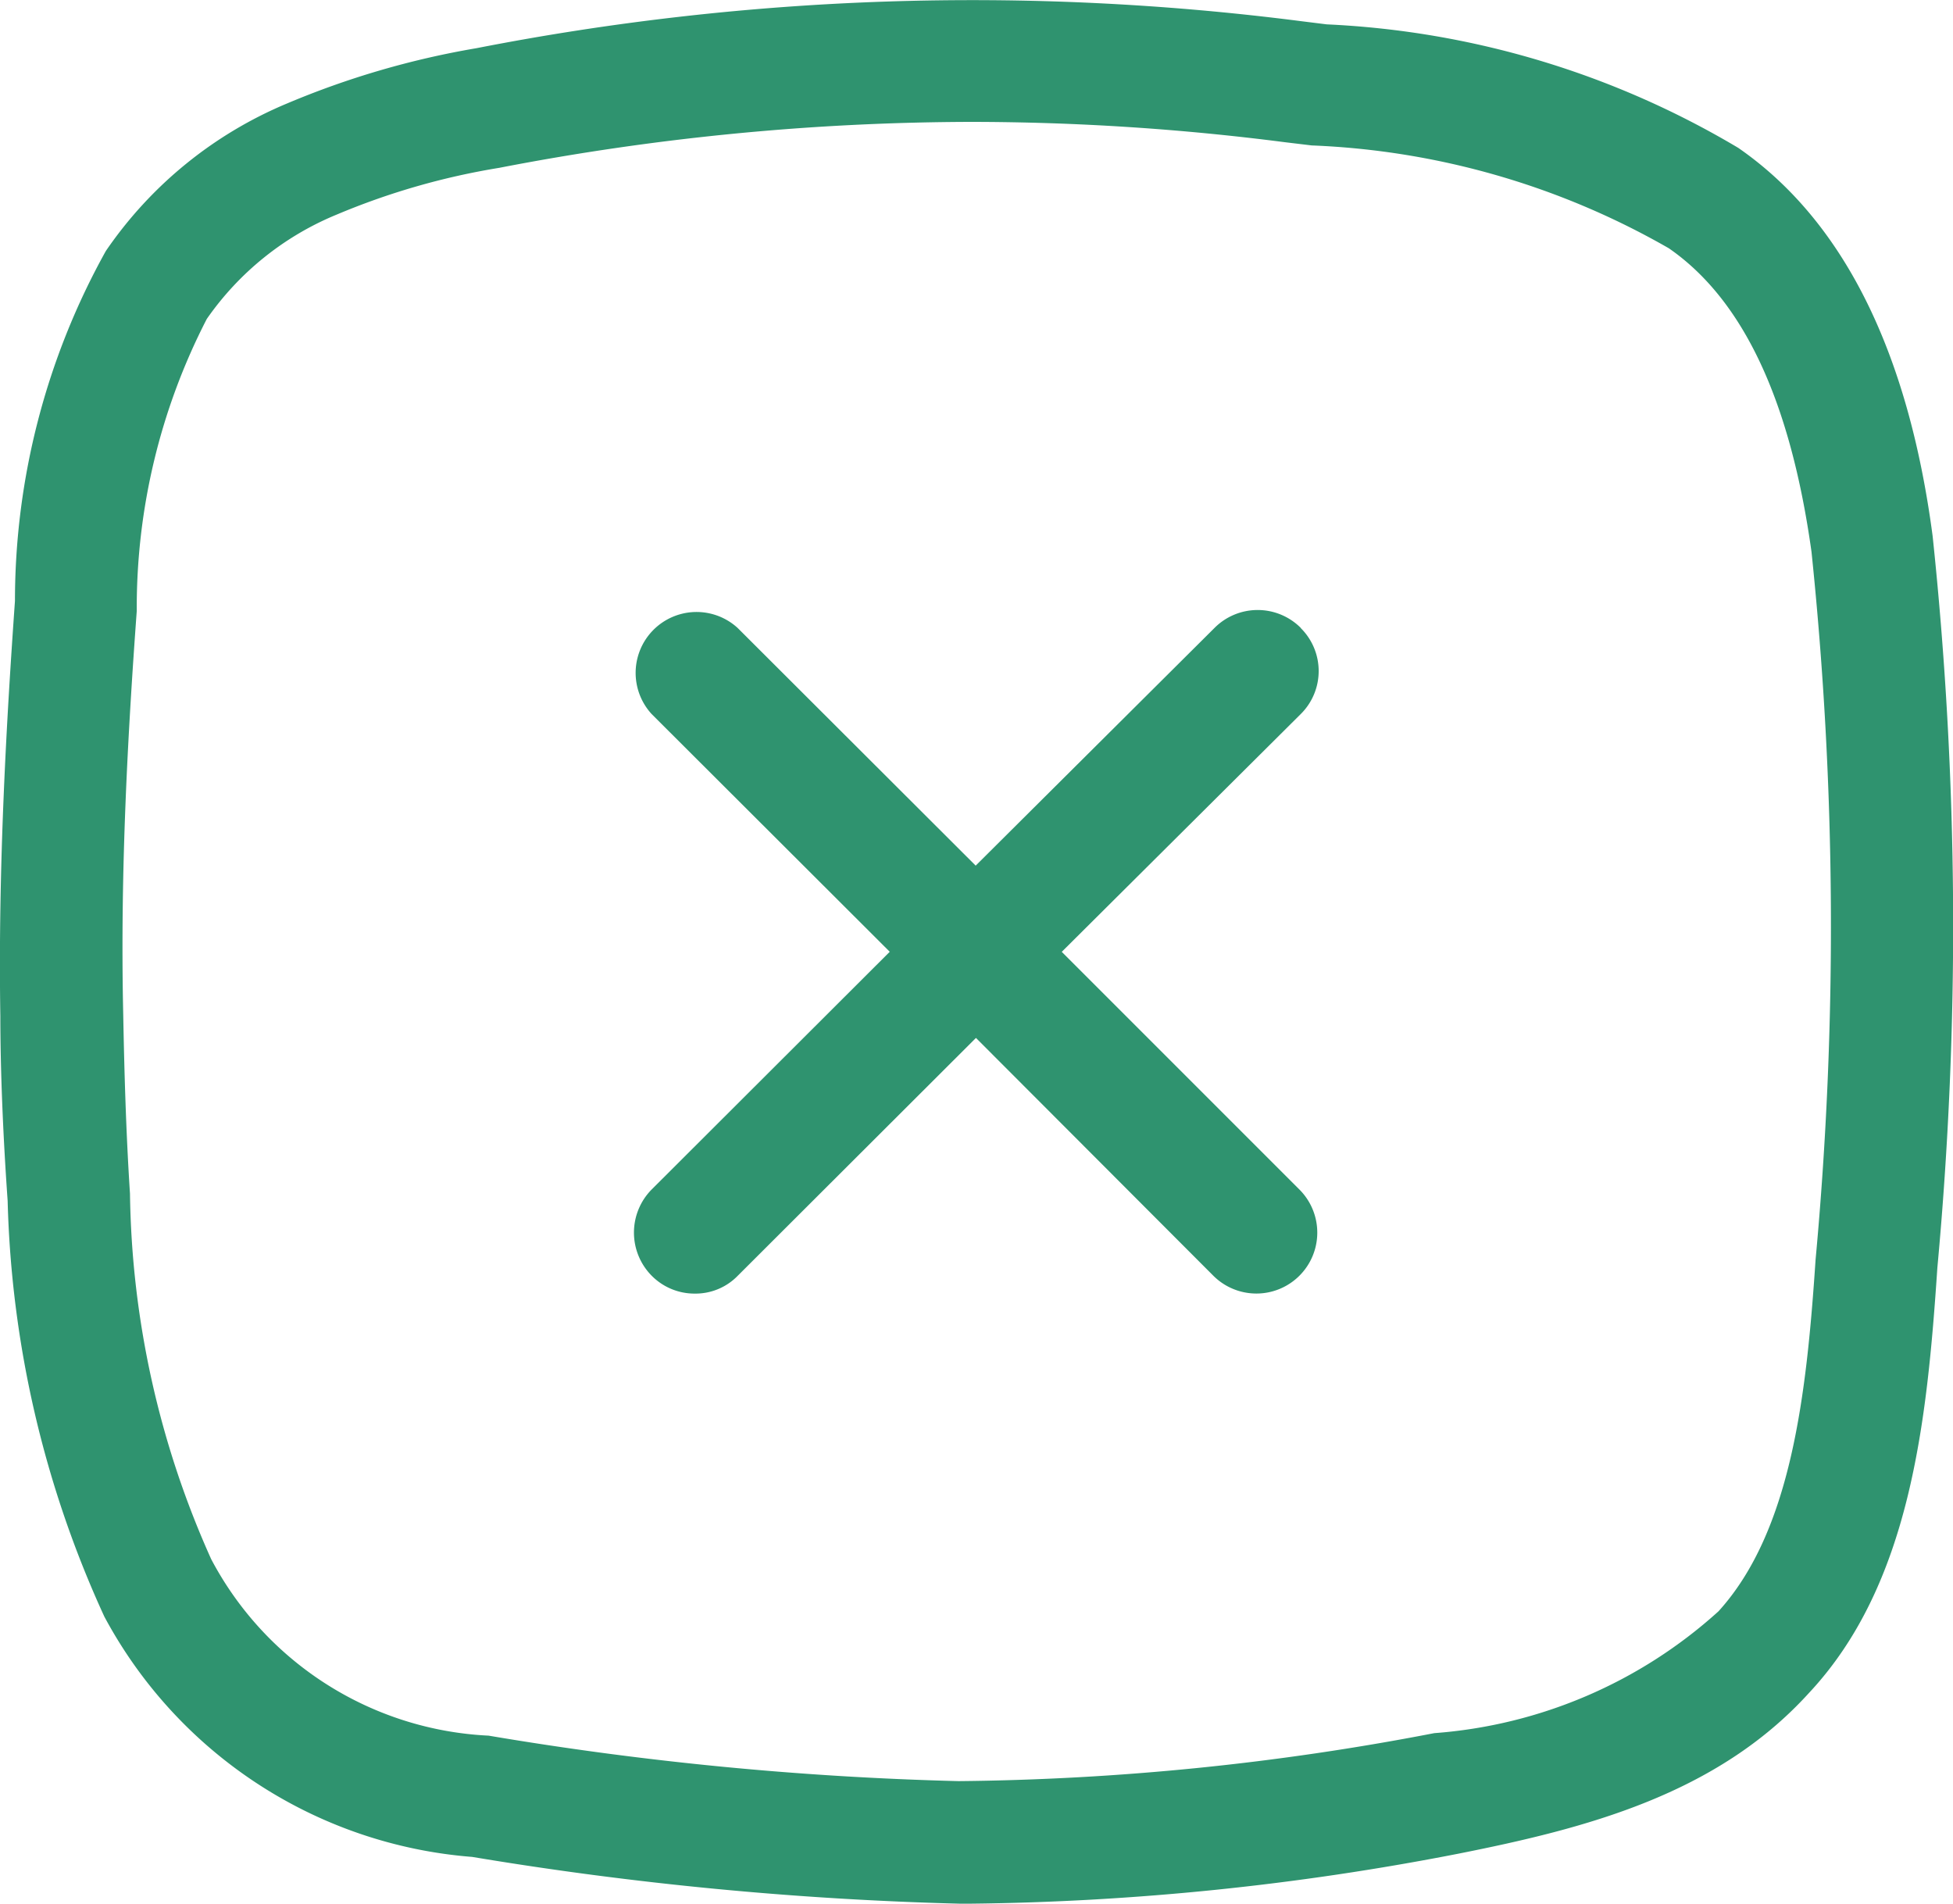<svg xmlns="http://www.w3.org/2000/svg" width="28.862" height="28.133" viewBox="0 0 28.862 28.133">
  <g id="np_cancel_2829242_19354A" transform="translate(0.021 -1.261)">
    <path id="Path_23" data-name="Path 23" d="M42.293,32.758a.9.9,0,0,0-1.274,0l-3.53,3.513-3.519-3.513A.9.9,0,0,0,32.7,34.031l3.519,3.513L32.7,41.057a.906.906,0,0,0,0,1.273.89.89,0,0,0,.637.265.87.87,0,0,0,.637-.265l3.519-3.513L41,42.33h0a.9.9,0,1,0,1.274-1.272l-3.513-3.513,3.531-3.513a.894.894,0,0,0,0-1.272Z" transform="translate(-23.091 -22.219)" fill="#2f936f"/>
    <path id="Path_24" data-name="Path 24" d="M28.54,9.182c-.361-2.738-1.327-4.666-2.871-5.735a13.045,13.045,0,0,0-6.083-1.826L19.2,1.573a38.143,38.143,0,0,0-12.179.4,12.612,12.612,0,0,0-2.8.817,6.079,6.079,0,0,0-2.678,2.18A10.639,10.639,0,0,0,.2,10.142c-.121,1.712-.252,3.927-.216,6.132,0,.823.042,1.8.108,2.732a15.668,15.668,0,0,0,1.429,6.143A6.766,6.766,0,0,0,6.958,28.7a51.821,51.821,0,0,0,7.206.691h.156a39.777,39.777,0,0,0,7.207-.738c1.879-.373,3.819-.871,5.183-2.373,1.5-1.6,1.747-4,1.9-6.287A54.862,54.862,0,0,0,28.54,9.182ZM26.81,19.876c-.132,1.976-.354,4.006-1.435,5.195a7.033,7.033,0,0,1-4.2,1.8h0a38.853,38.853,0,0,1-7.031.709A49.007,49.007,0,0,1,7.2,26.908,4.9,4.9,0,0,1,3.1,24.3a13.583,13.583,0,0,1-1.2-5.4c-.06-.919-.085-1.85-.1-2.654-.048-2.126.072-4.2.2-5.957A9.305,9.305,0,0,1,3.035,5.974h0A4.355,4.355,0,0,1,4.957,4.431a10.542,10.542,0,0,1,2.4-.69,37.017,37.017,0,0,1,6.971-.679,36.431,36.431,0,0,1,4.636.3l.4.048A11.507,11.507,0,0,1,24.642,4.93c1.111.769,1.8,2.276,2.108,4.486h0a53.533,53.533,0,0,1,.06,10.461Z" transform="translate(0 0)" fill="#2f936f"/>
  </g>
</svg>
